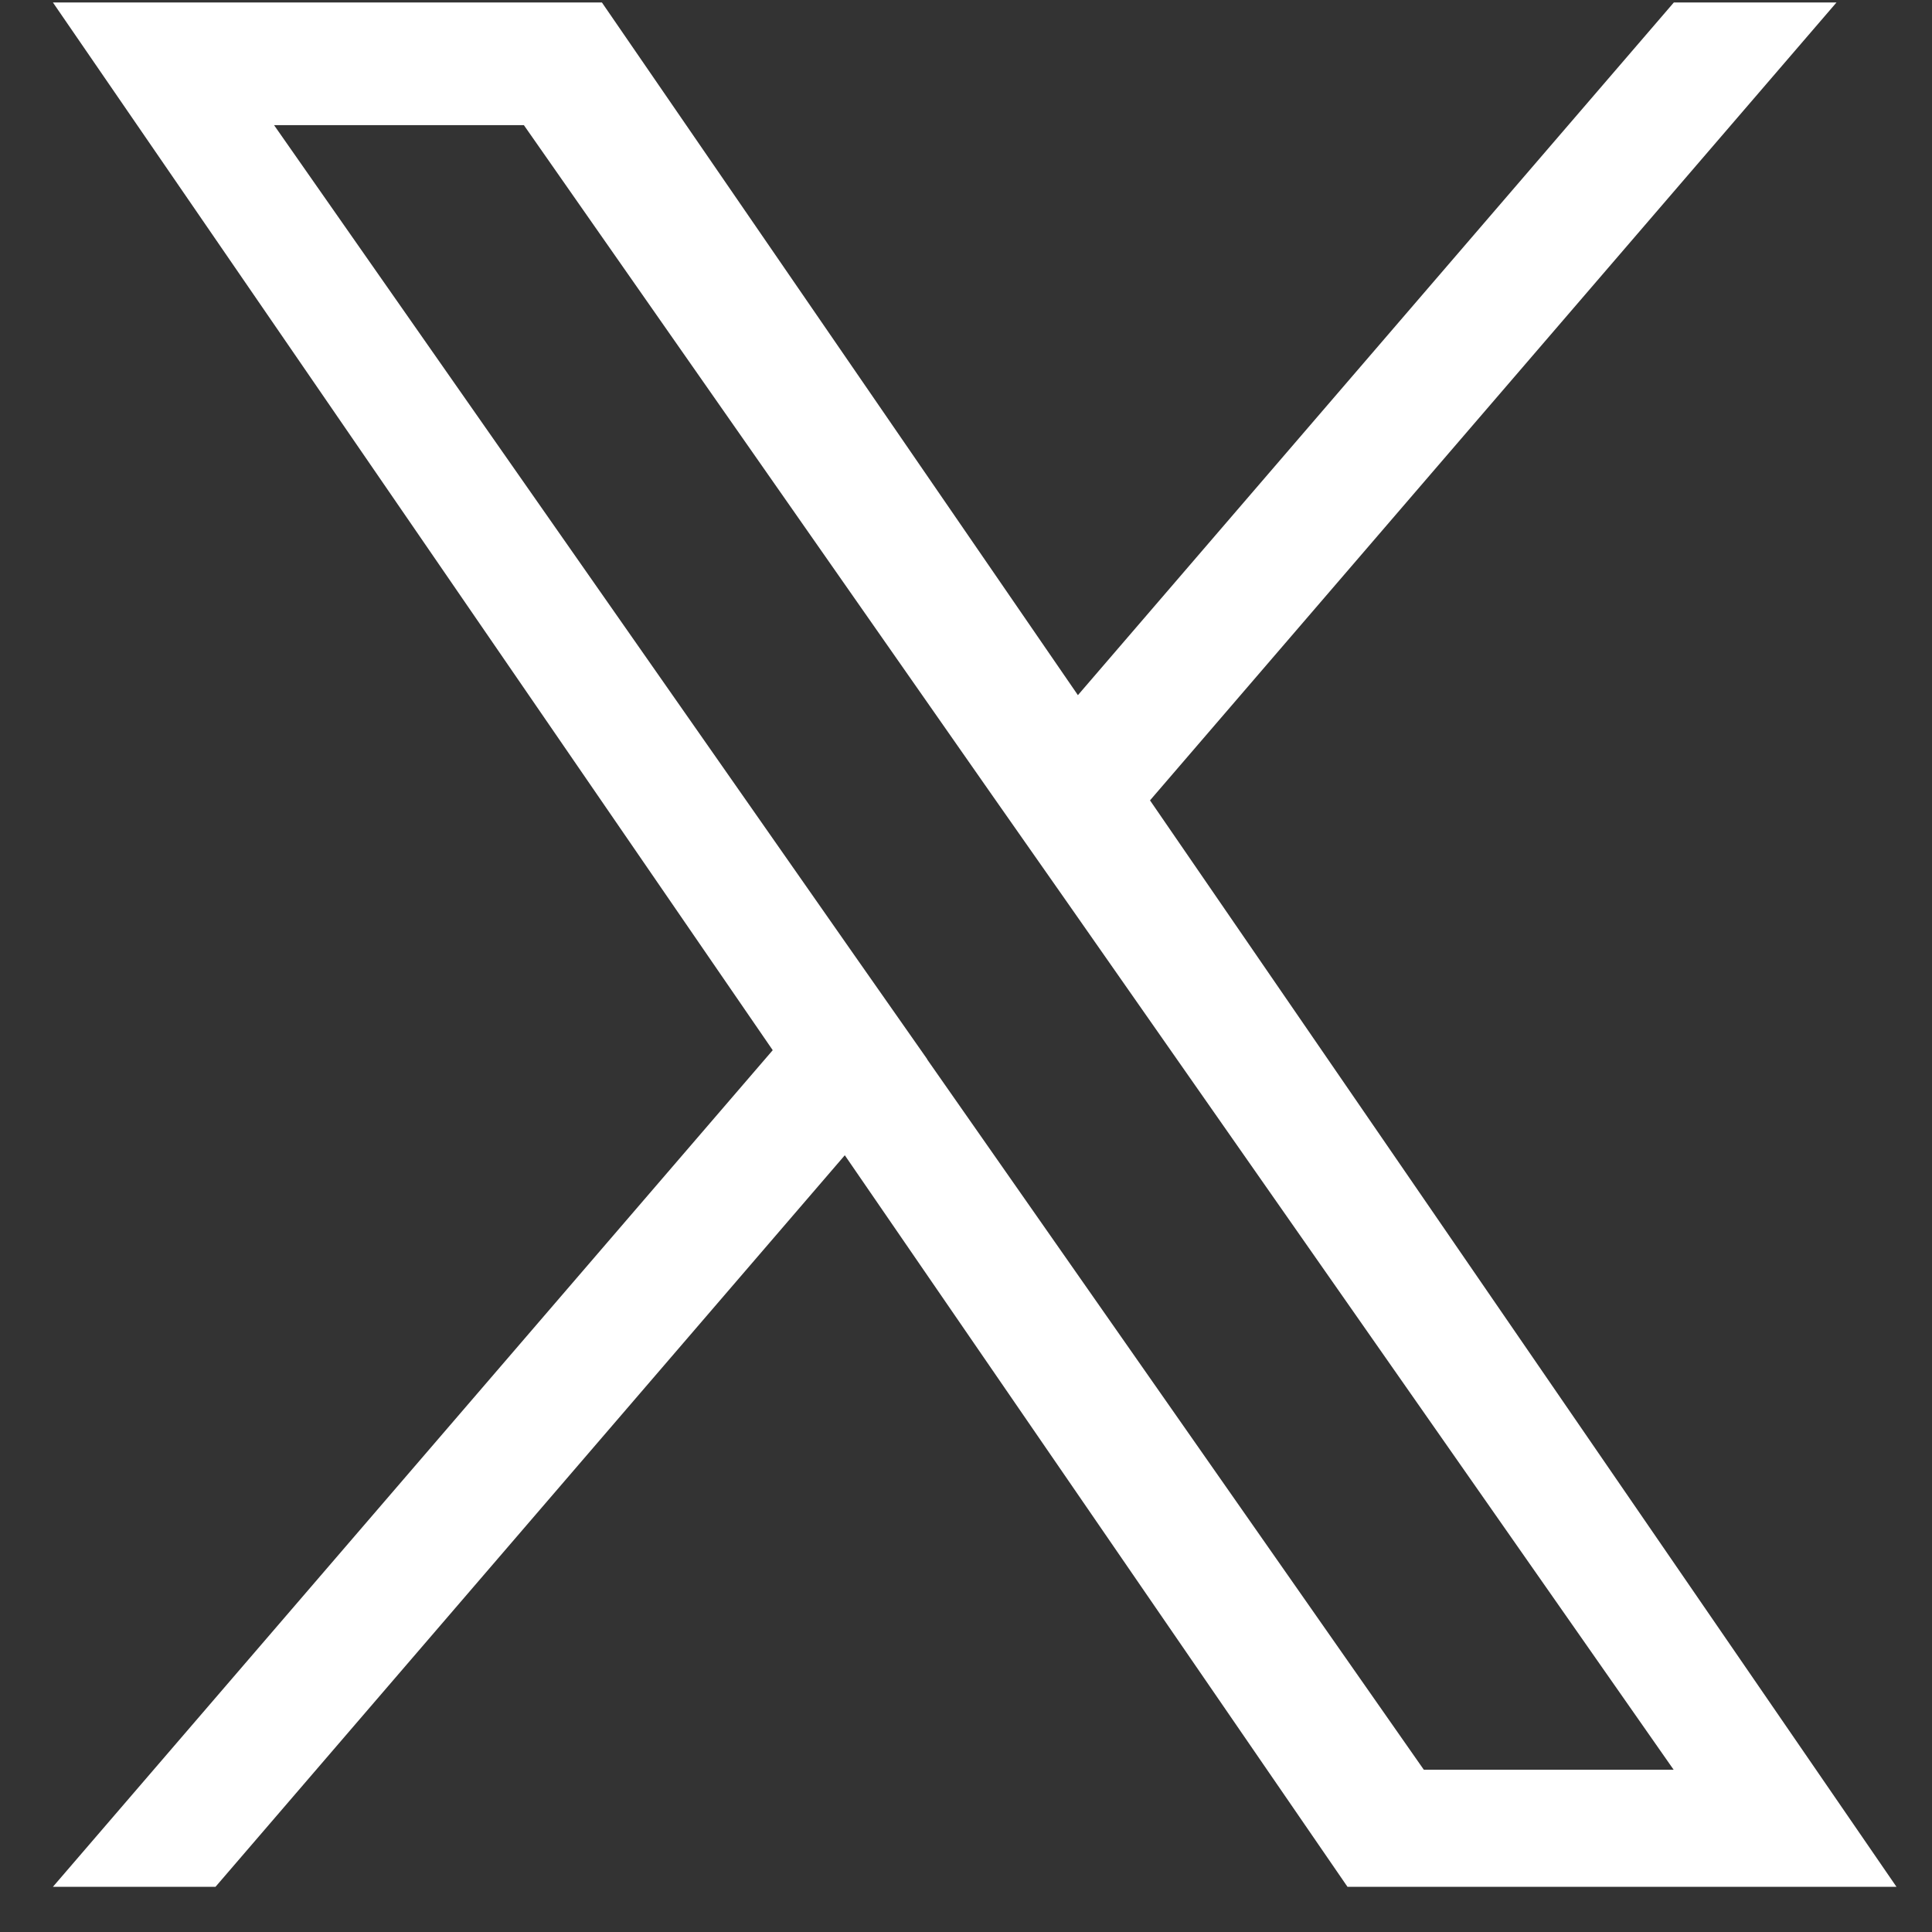 <svg xmlns="http://www.w3.org/2000/svg" width="26" height="26" viewBox="0 0 26 26" fill="none"><rect x="0" y="0" width="26" height="26" fill="#333333" stroke="none"/><path d="M15.478 10.769L24.715 0.033H22.526L14.506 9.355L8.1 0.033H0.712L10.399 14.133L0.712 25.392H2.9L11.369 15.547L18.134 25.392H25.522L15.477 10.772L15.478 10.769ZM12.478 14.254L11.497 12.854L3.688 1.684H7.05L13.35 10.699L14.331 12.099L22.523 23.816H19.161L12.476 14.255L12.478 14.254Z" fill="white"></path></svg>